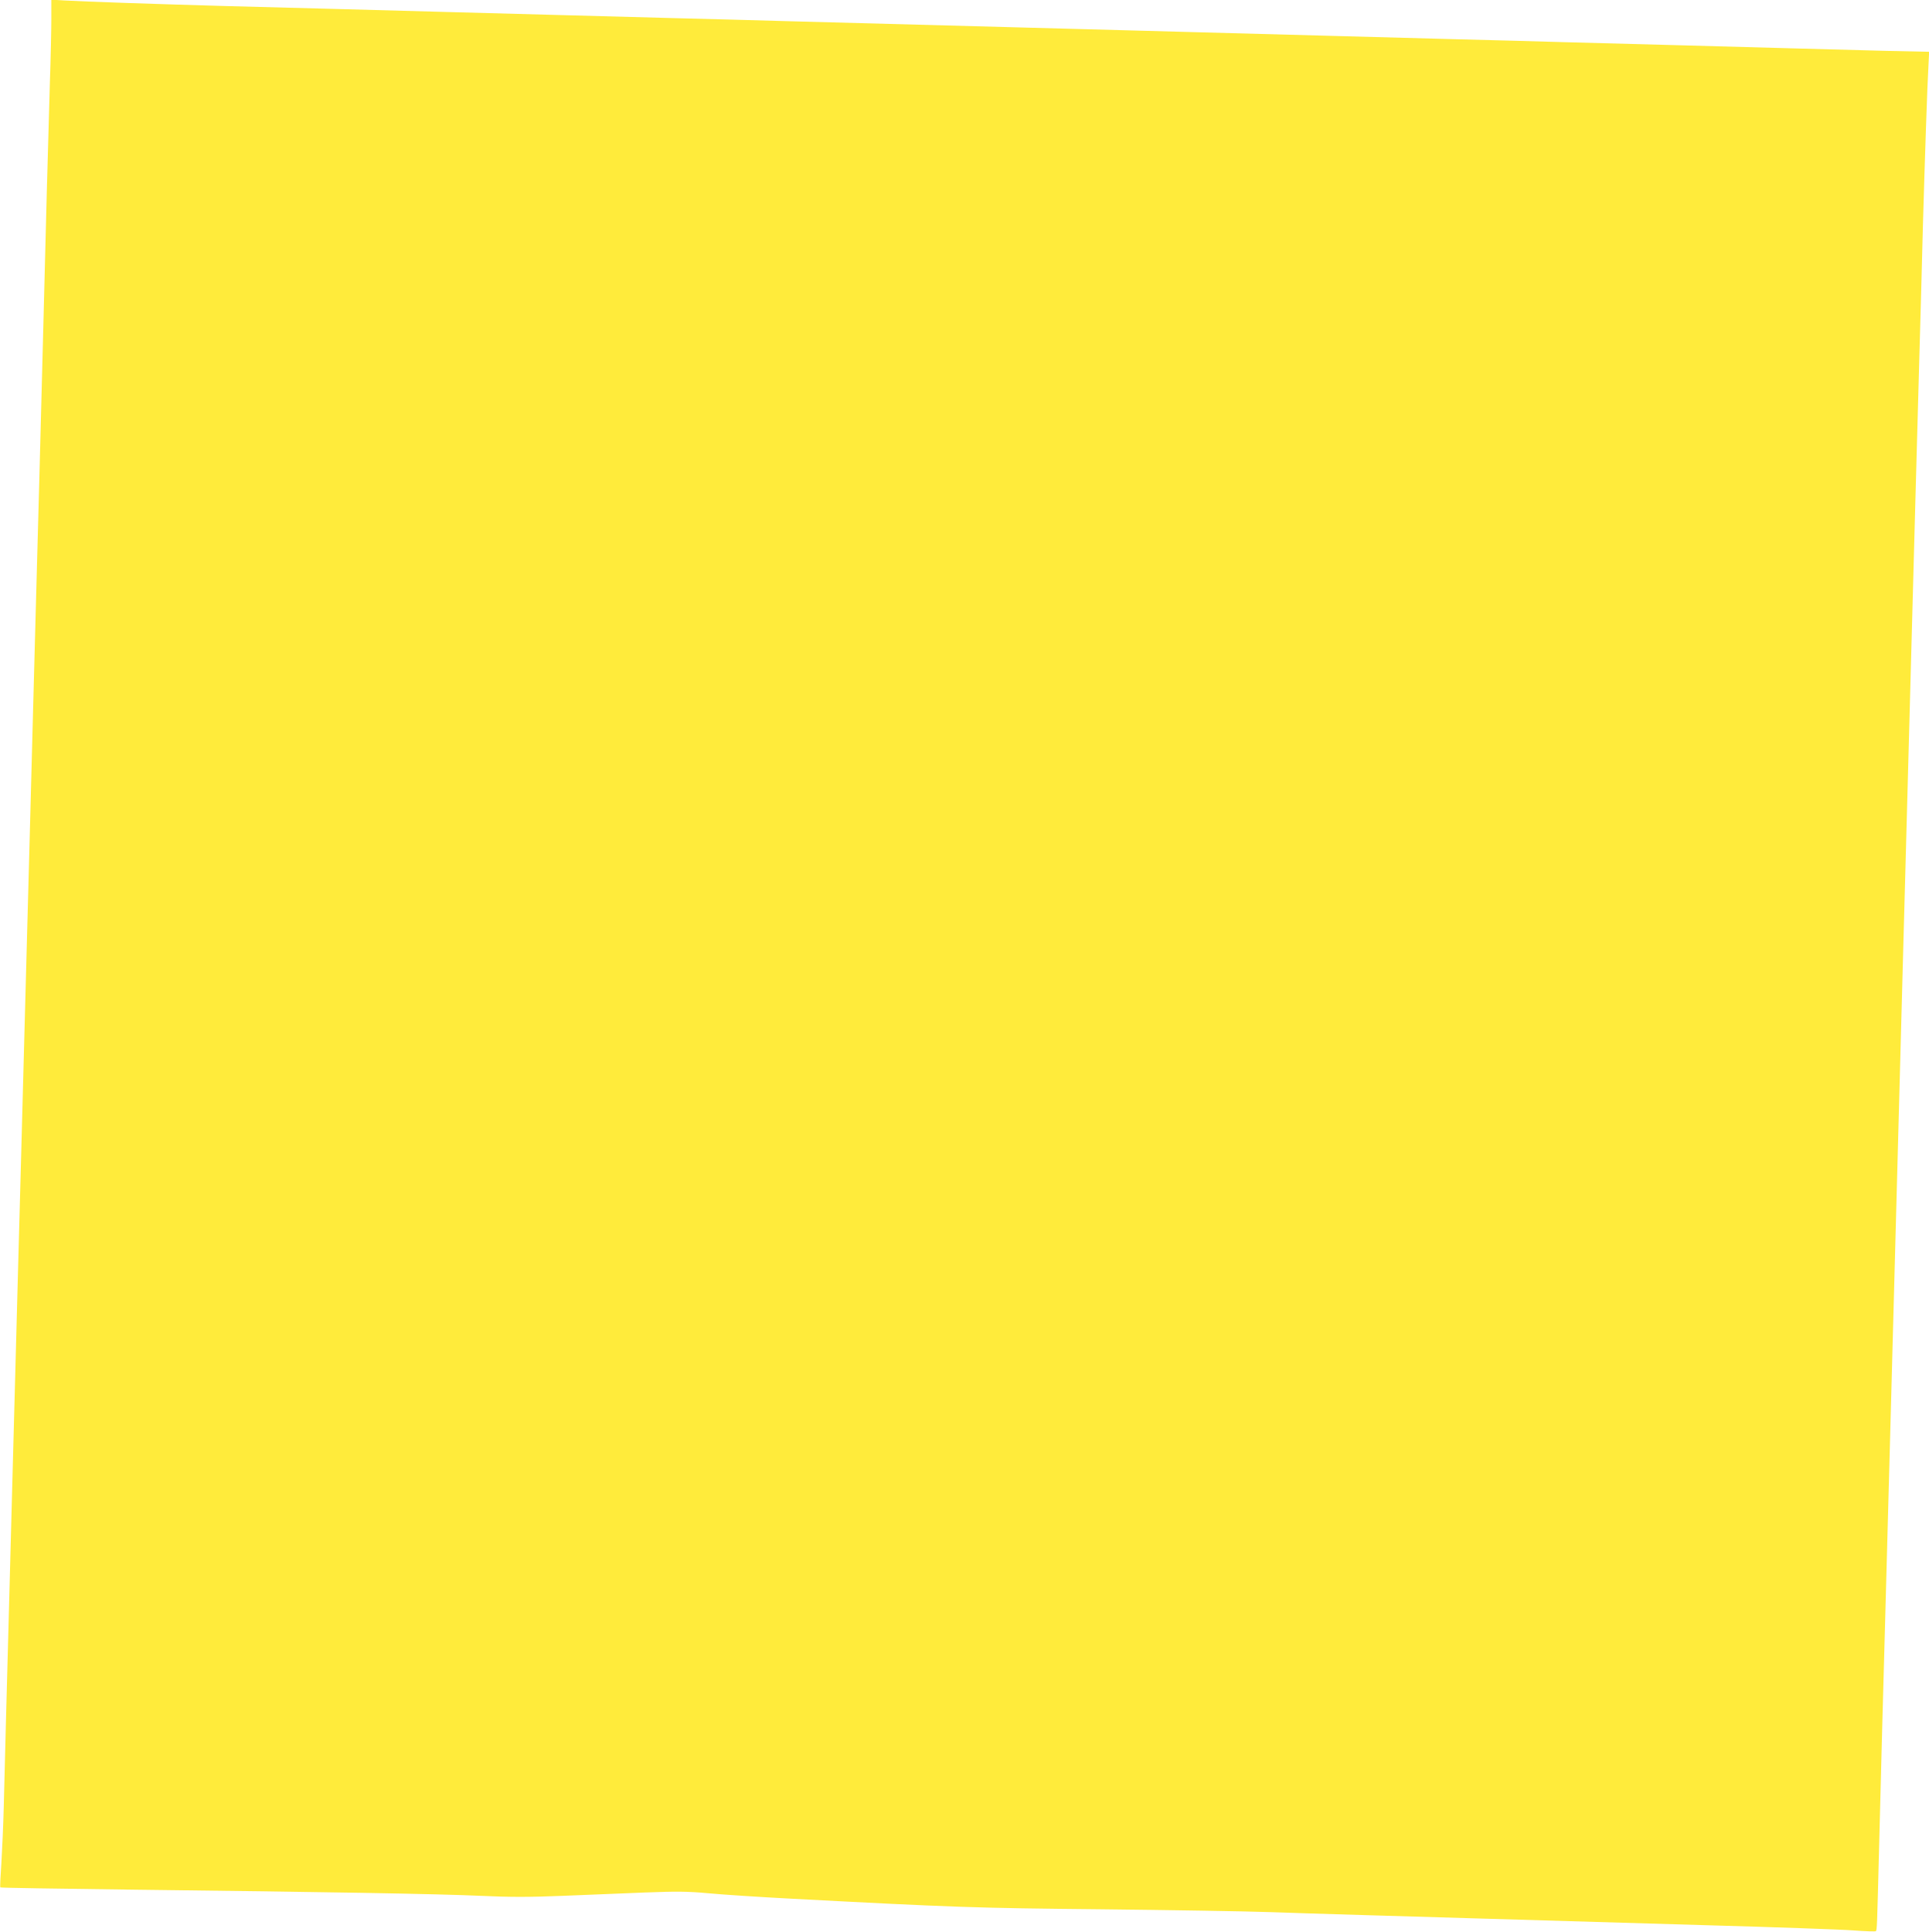 <?xml version="1.0" standalone="no"?>
<!DOCTYPE svg PUBLIC "-//W3C//DTD SVG 20010904//EN"
 "http://www.w3.org/TR/2001/REC-SVG-20010904/DTD/svg10.dtd">
<svg version="1.0" xmlns="http://www.w3.org/2000/svg"
 width="1278pt" height="1280pt" viewBox="0 0 1278 1280"
 preserveAspectRatio="xMidYMid meet">
<g transform="translate(0,1280) scale(0.1,-0.1)"
fill="#ffeb3b" stroke="none">
<path d="M340 12680 c0 -67 -4 -265 -10 -439 -12 -396 -26 -928 -45 -1681 -8
-322 -20 -750 -25 -952 -6 -203 -14 -533 -20 -735 -5 -203 -14 -538 -20 -745
-5 -208 -15 -548 -20 -755 -6 -208 -15 -542 -20 -743 -5 -201 -14 -536 -20
-745 -6 -209 -15 -545 -20 -747 -6 -203 -14 -533 -20 -735 -5 -203 -14 -539
-20 -748 -6 -209 -15 -544 -20 -745 -5 -201 -14 -538 -20 -750 -6 -212 -15
-547 -20 -745 -5 -198 -12 -461 -15 -585 -3 -124 -11 -294 -16 -378 -6 -84 -9
-155 -7 -157 2 -3 396 -9 874 -15 1285 -15 2028 -28 2311 -41 192 -9 320 -9
540 0 158 6 402 16 542 22 212 8 283 8 425 -5 94 -9 342 -25 551 -36 1076 -57
1221 -62 2045 -70 454 -5 962 -13 1130 -19 342 -12 333 -11 2865 -86 468 -13
915 -29 994 -35 79 -6 146 -8 149 -5 8 7 8 23 22 570 6 231 15 578 20 770 5
193 14 521 20 730 17 632 29 1081 40 1475 6 206 24 877 40 1490 16 613 34
1284 40 1490 10 381 22 790 40 1475 10 369 19 692 40 1480 6 209 17 616 25
905 8 289 20 703 25 920 12 422 29 933 37 1066 l4 81 -283 6 c-156 4 -440 12
-633 17 -192 5 -521 14 -730 20 -209 6 -545 15 -747 20 -203 6 -534 15 -738
20 -203 6 -536 15 -740 20 -203 6 -536 15 -740 20 -203 6 -535 14 -737 20
-203 5 -537 14 -743 20 -350 9 -516 14 -1485 40 -203 6 -539 15 -745 20 -206
6 -540 15 -742 20 -203 6 -536 15 -740 20 -205 6 -535 15 -733 20 -198 5 -538
14 -755 20 -427 12 -935 29 -1067 37 l-83 5 0 -122z"/>
</g>
</svg>
